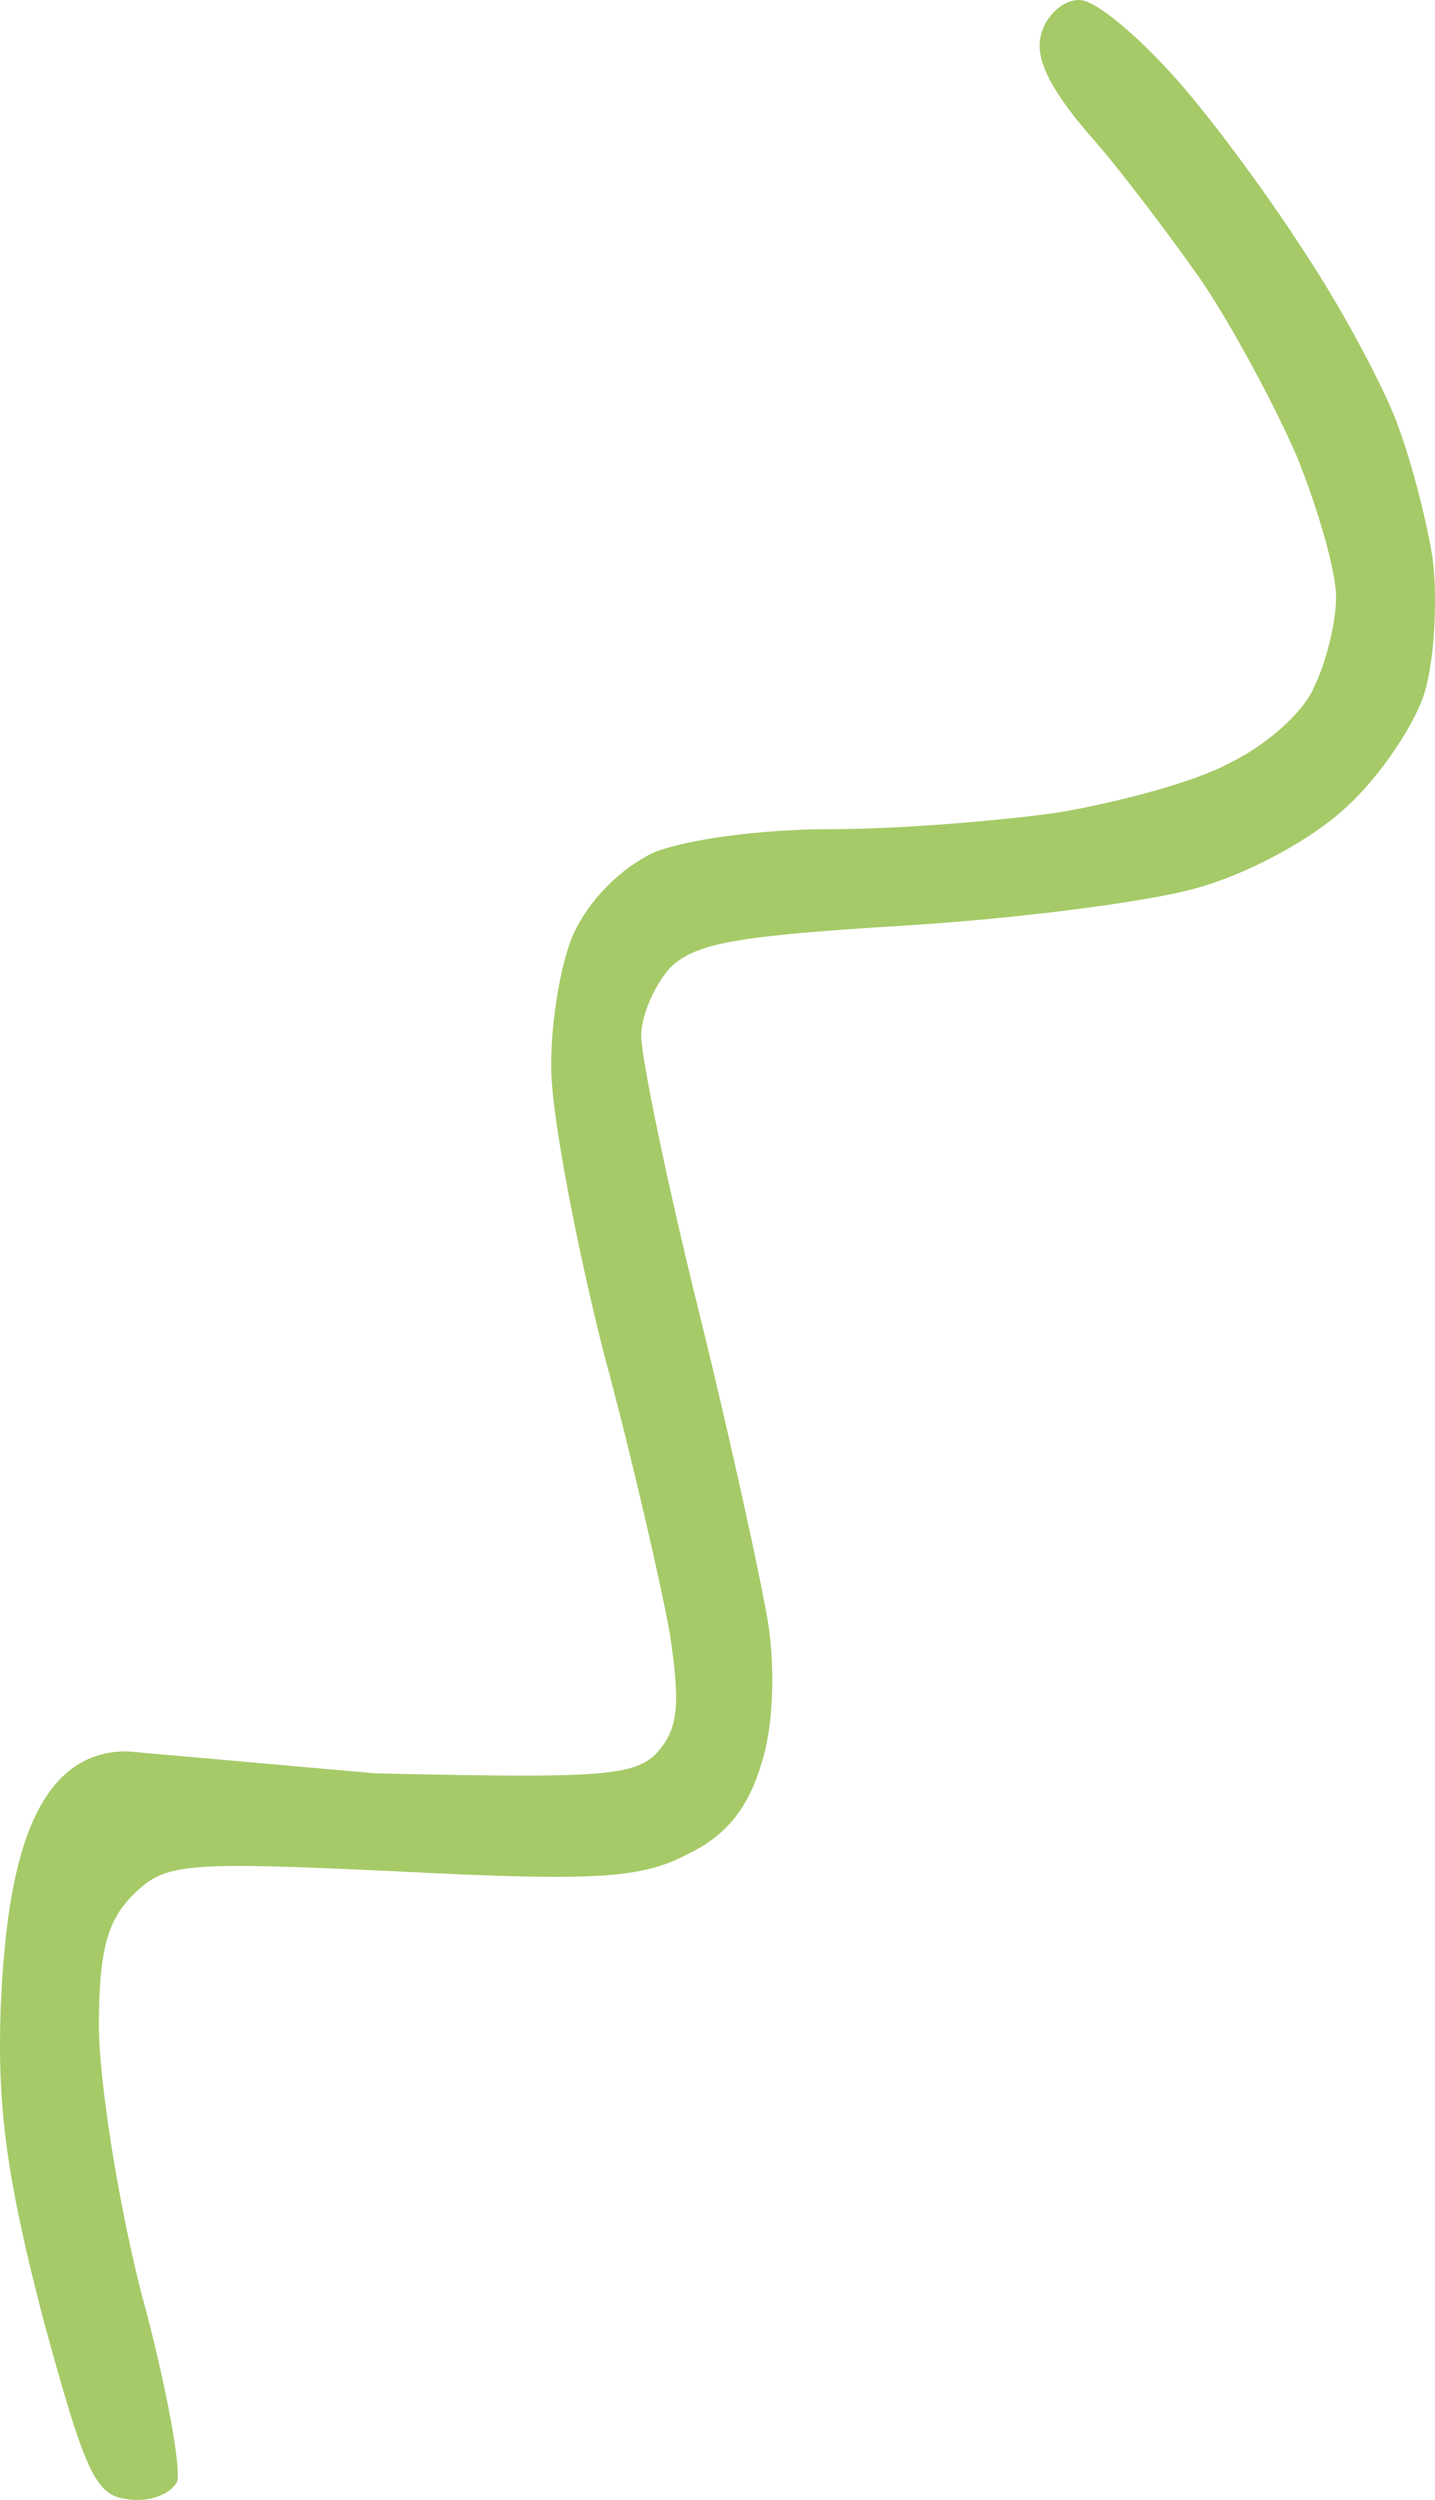 <svg xmlns="http://www.w3.org/2000/svg" width="85" height="148" viewBox="0 0 85 148" fill="none"><path d="M64.383 7.817C62.175 5.212 61.271 3.409 61.673 2.007C61.974 0.905 62.978 0.003 63.881 0.003C64.785 -0.097 67.395 2.107 69.704 4.711C72.012 7.316 75.425 12.024 77.333 15.029C79.341 18.034 81.649 22.341 82.553 24.545C83.456 26.749 84.46 30.555 84.862 33.06C85.163 35.564 84.962 39.17 84.36 41.073C83.757 42.977 81.649 46.082 79.742 47.785C77.734 49.688 73.819 51.792 70.808 52.593C67.997 53.394 60.167 54.396 53.541 54.797C43.804 55.398 41.194 55.798 39.688 57.301C38.785 58.303 37.982 60.106 37.982 61.308C37.982 62.61 39.488 69.922 41.395 77.636C43.302 85.349 45.109 93.663 45.511 96.167C45.912 98.772 45.812 102.278 45.109 104.381C44.306 107.086 43.001 108.689 40.692 109.79C37.982 111.193 35.372 111.393 23.627 110.792C10.778 110.191 9.774 110.291 7.866 112.195C6.361 113.697 5.859 115.5 5.859 119.908C5.859 123.113 6.963 130.225 8.368 135.735C9.874 141.244 10.778 146.353 10.476 146.954C10.075 147.655 8.87 148.156 7.565 147.955C5.658 147.755 5.056 146.453 2.546 137.237C0.438 129.123 -0.164 124.916 0.036 119.006C0.338 111.694 1.5 103.68 7.5 103.68L22.221 104.982C35.573 105.283 37.681 105.183 38.986 103.68C40.19 102.278 40.291 100.875 39.688 96.768C39.187 93.963 37.48 86.451 35.773 80.14C34.167 73.829 32.762 66.416 32.661 63.612C32.561 60.907 33.163 57.101 33.967 55.297C34.87 53.294 36.777 51.391 38.685 50.489C40.592 49.688 45.109 49.087 49.225 49.087C53.24 49.087 59.364 48.586 62.777 48.085C66.29 47.484 70.808 46.282 72.816 45.18C74.924 44.179 77.232 42.175 77.835 40.673C78.537 39.27 79.14 36.866 79.14 35.364C79.14 33.761 78.035 30.055 76.831 27.049C75.526 24.044 73.016 19.336 71.109 16.532C69.202 13.827 66.19 9.82 64.383 7.817Z" fill="#8fbd41" fill-opacity="0.8"></path><defs><linearGradient id="paint0_linear_59_1117" x1="42.5" y1="0" x2="42.5" y2="148" gradientUnits="userSpaceOnUse"><stop stop-color="#FF00C1"></stop><stop offset="0.75" stop-color="#F6C524"></stop><stop offset="1" stop-color="#F0A944"></stop></linearGradient></defs></svg>